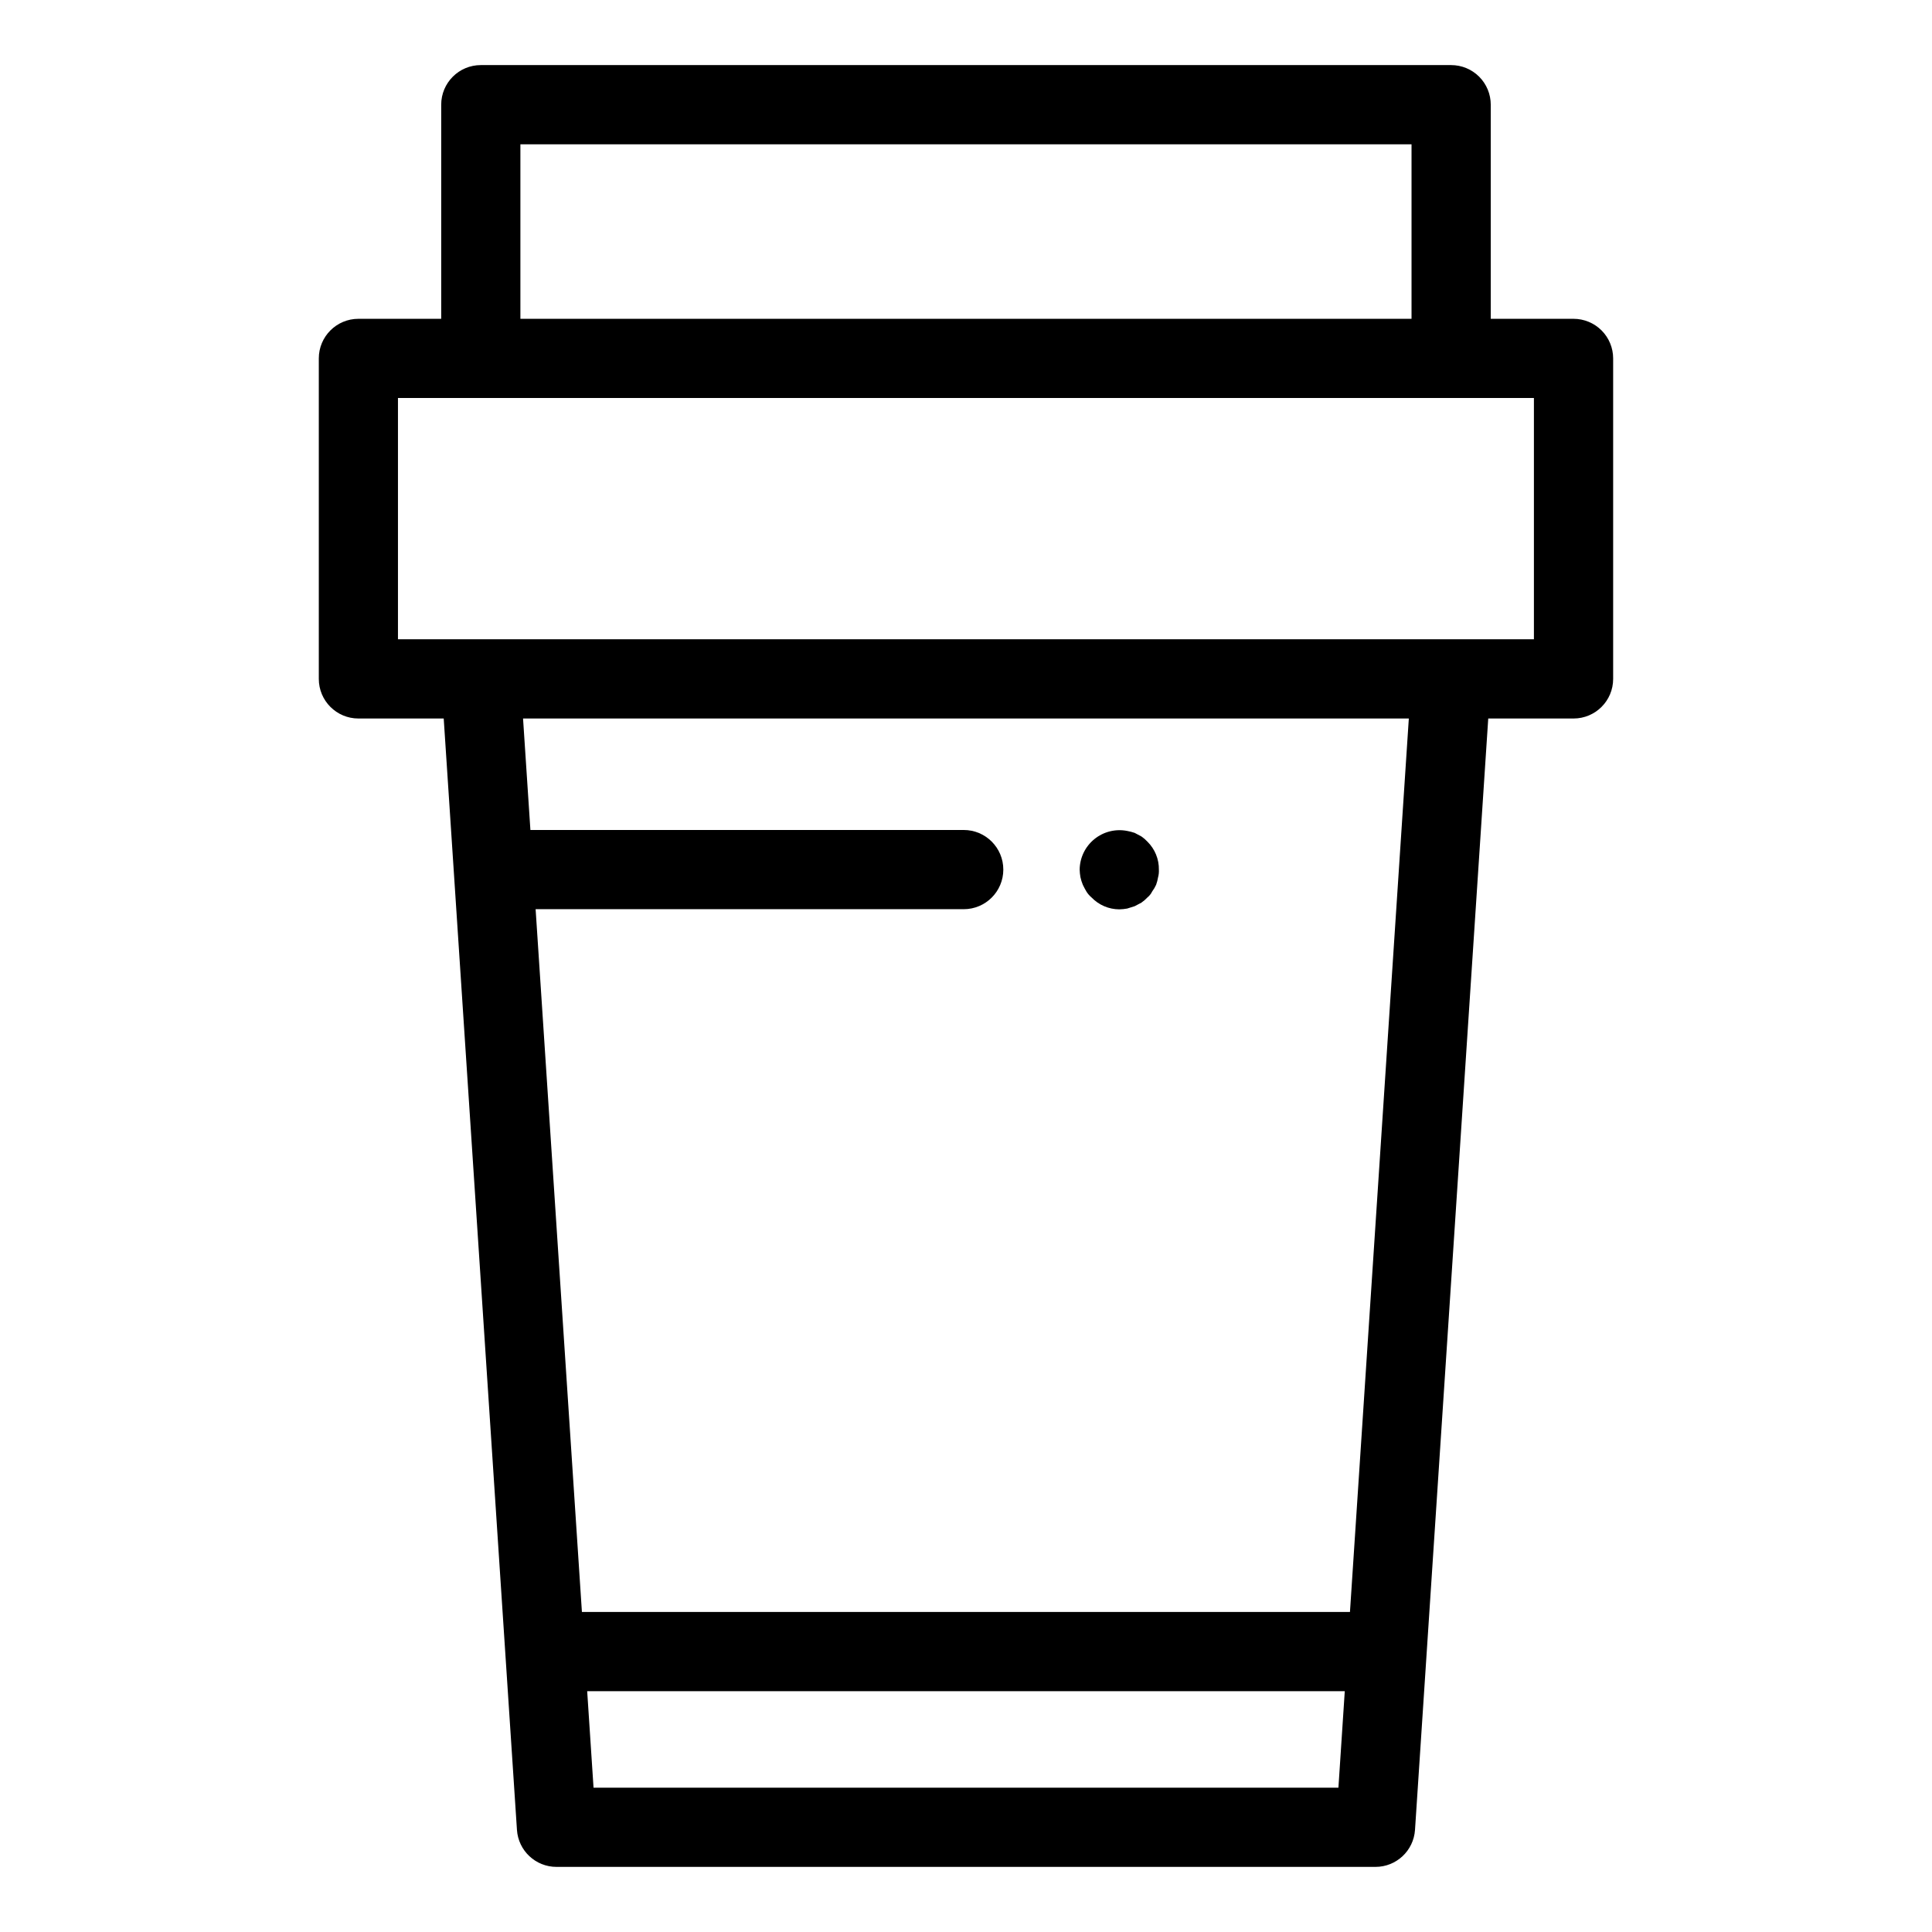 <?xml version="1.0" encoding="UTF-8"?>
<!-- Uploaded to: SVG Repo, www.svgrepo.com, Generator: SVG Repo Mixer Tools -->
<svg fill="#000000" width="800px" height="800px" version="1.1" viewBox="144 144 512 512" xmlns="http://www.w3.org/2000/svg">
 <g>
  <path d="m528.57 161.25h-257.15c-5.797 0-10.496 4.699-10.496 10.496v56.742h-21.941c-5.797 0-10.496 4.699-10.496 10.496v84.93c0 5.797 4.699 10.496 10.496 10.496h22.605l19.41 294.53c0.367 5.519 4.949 9.805 10.477 9.805h217.04c5.531 0 10.109-4.285 10.477-9.805l19.41-294.53h22.605c5.797 0 10.496-4.699 10.496-10.496v-84.93c0-2.781-1.105-5.453-3.074-7.422-1.969-1.965-4.641-3.074-7.422-3.074h-21.941v-56.742c0-2.785-1.105-5.453-3.074-7.422s-4.637-3.074-7.422-3.074zm-246.66 20.992h236.16v46.246h-236.16zm19.383 435.51-1.684-25.574h200.77l-1.684 25.574zm200.46-46.566h-203.54l-12.27-186.24h113.45c5.797 0 10.496-4.699 10.496-10.496s-4.699-10.496-10.496-10.496h-114.83l-1.949-29.543h234.74zm48.75-257.77h-301.04v-63.938h301.04z"/>
  <path d="m430.96 378.48c0.316 0.629 0.629 1.262 0.949 1.785v-0.004c0.367 0.598 0.828 1.129 1.363 1.578 1.922 2 4.57 3.137 7.344 3.148 0.707-0.016 1.406-0.086 2.102-0.211 0.629-0.211 1.363-0.418 1.992-0.629 0.629-0.312 1.152-0.629 1.785-0.941v-0.004c0.574-0.395 1.102-0.852 1.574-1.363 0.531-0.426 0.961-0.965 1.262-1.578 0.41-0.555 0.762-1.152 1.051-1.781 0.234-0.648 0.41-1.316 0.52-1.996 0.176-0.648 0.246-1.32 0.211-1.992 0.051-2.797-1.051-5.492-3.043-7.453-0.473-0.512-1-0.969-1.574-1.363-0.629-0.316-1.152-0.629-1.785-0.949h0.004c-0.652-0.223-1.32-0.398-1.996-0.52-3.086-0.609-6.281 0.191-8.715 2.18-2.438 1.988-3.859 4.961-3.883 8.105 0.02 0.668 0.09 1.336 0.211 1.992 0.148 0.684 0.359 1.352 0.629 1.996z"/>
 </g>
</svg>